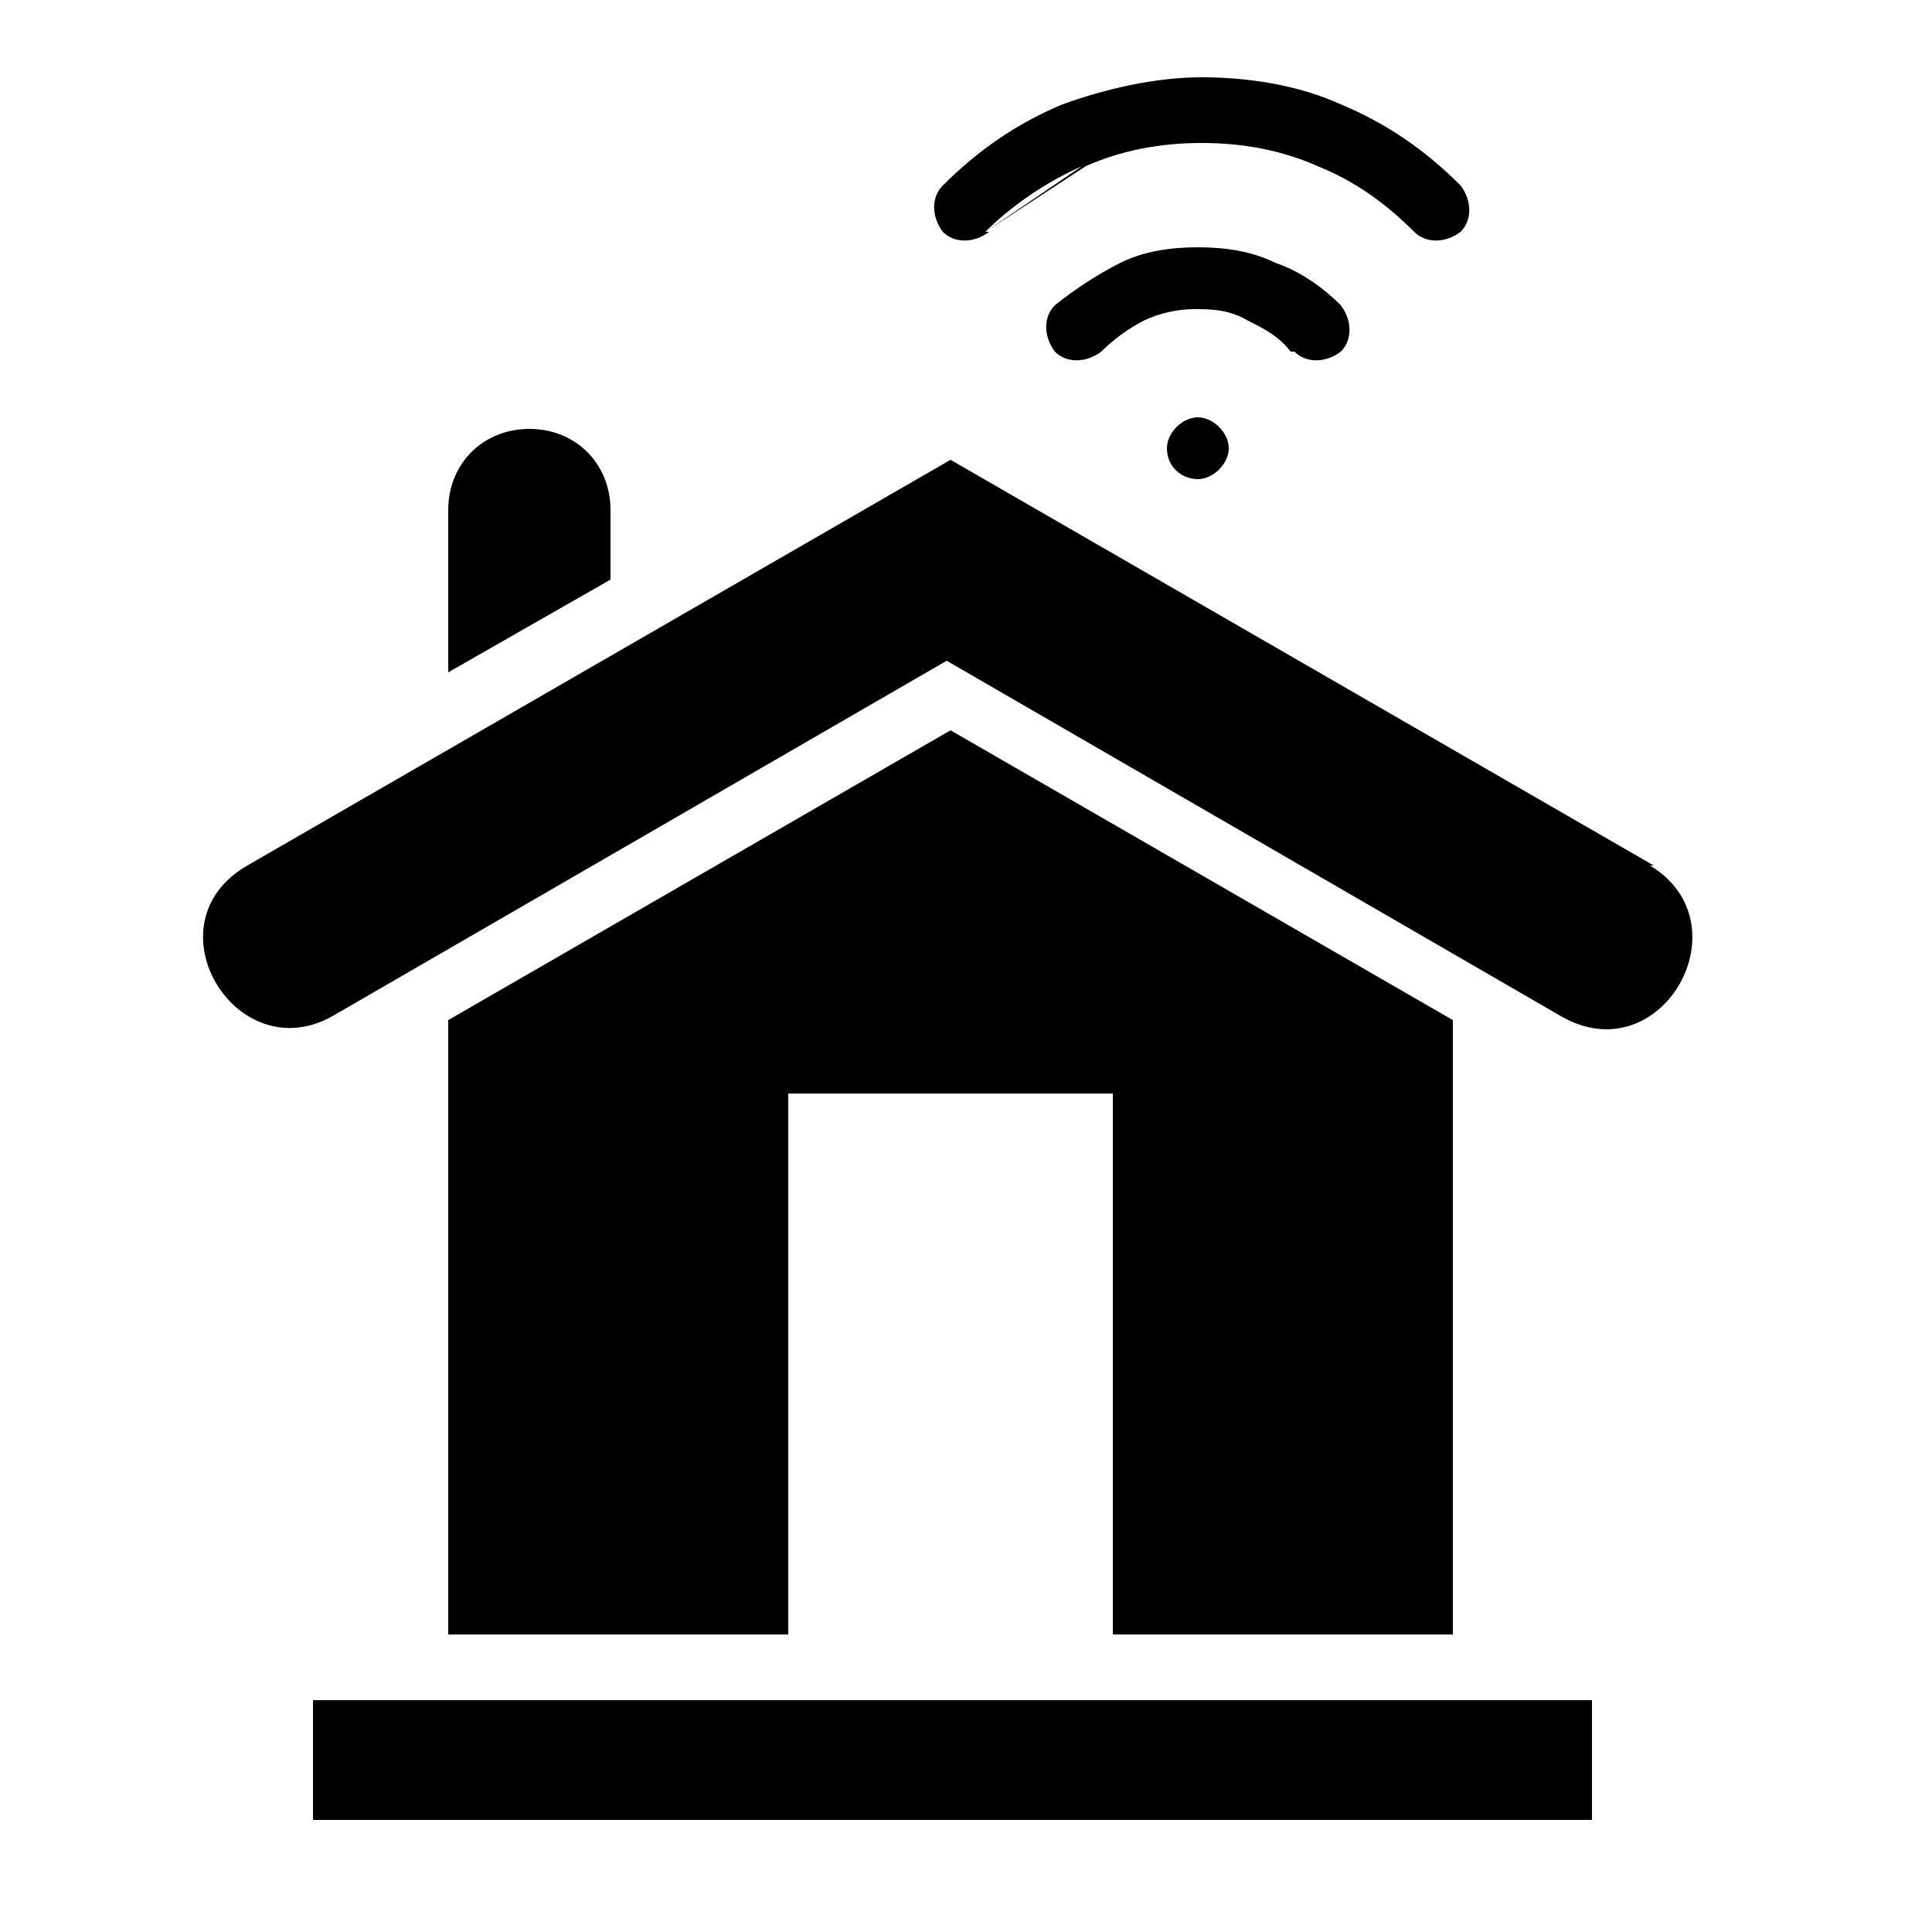<?xml version="1.0" encoding="UTF-8"?>
<svg id="Capa_1" xmlns="http://www.w3.org/2000/svg" version="1.1" viewBox="0 0 50 50">
  <!-- Generator: Adobe Illustrator 29.8.2, SVG Export Plug-In . SVG Version: 2.1.1 Build 3)  -->
  <defs>
    <style>
      .st0 {
        fill-rule: evenodd;
      }
    </style>
  </defs>
  <path class="st0" d="M25.5,6c.7-.7,1.6-1.3,2.5-1.7l-2.5,1.7,2.6-1.7c.9-.4,1.9-.6,3-.6s2.1.2,3,.6c1,.4,1.8,1,2.5,1.7.3.3.8.3,1.2,0,.3-.3.3-.8,0-1.2-.9-.9-1.9-1.6-3.1-2.1-1.1-.5-2.4-.7-3.6-.7s-2.5.3-3.6.7c0,0,0,0,0,0-1.2.5-2.2,1.2-3.1,2.1-.3.3-.3.8,0,1.2.3.3.8.3,1.2,0h0Z"/>
  <path class="st0" d="M30.2,11.6c0,.5.4.8.8.8s.8-.4.8-.8-.4-.8-.8-.8-.8.4-.8.8Z"/>
  <path class="st0" d="M33.5,9.1c.3.3.8.3,1.2,0,.3-.3.3-.8,0-1.2-.5-.5-1.1-.9-1.7-1.1-.6-.3-1.3-.4-2-.4s-1.4.1-2,.4c-.6.3-1.2.7-1.7,1.1-.3.3-.3.8,0,1.2.3.3.8.3,1.2,0,.3-.3.7-.6,1.1-.8.4-.2.9-.3,1.3-.3s.9,0,1.4.3c.4.2.8.4,1.1.8h0Z"/>
  <path class="st0" d="M37.6,42.3v-15.9l-13-7.5-13,7.5v15.9h8.8v-14h8.4v14h8.8Z"/>
  <path class="st0" d="M42.8,22.4l-18.2-10.5L6.4,22.4c-2.6,1.5-.3,5.3,2.2,3.9l15.9-9.2,15.9,9.2c2.6,1.5,4.8-2.4,2.3-3.9h0Z"/>
  <path class="st0" d="M8.1,44h33.1v3.1H8.1v-3.1Z"/>
  <path class="st0" d="M15.8,13.2c0-1.2-.9-2.1-2.1-2.1s-2.1.9-2.1,2.1v4.2l4.2-2.4v-1.8Z"/>
</svg>